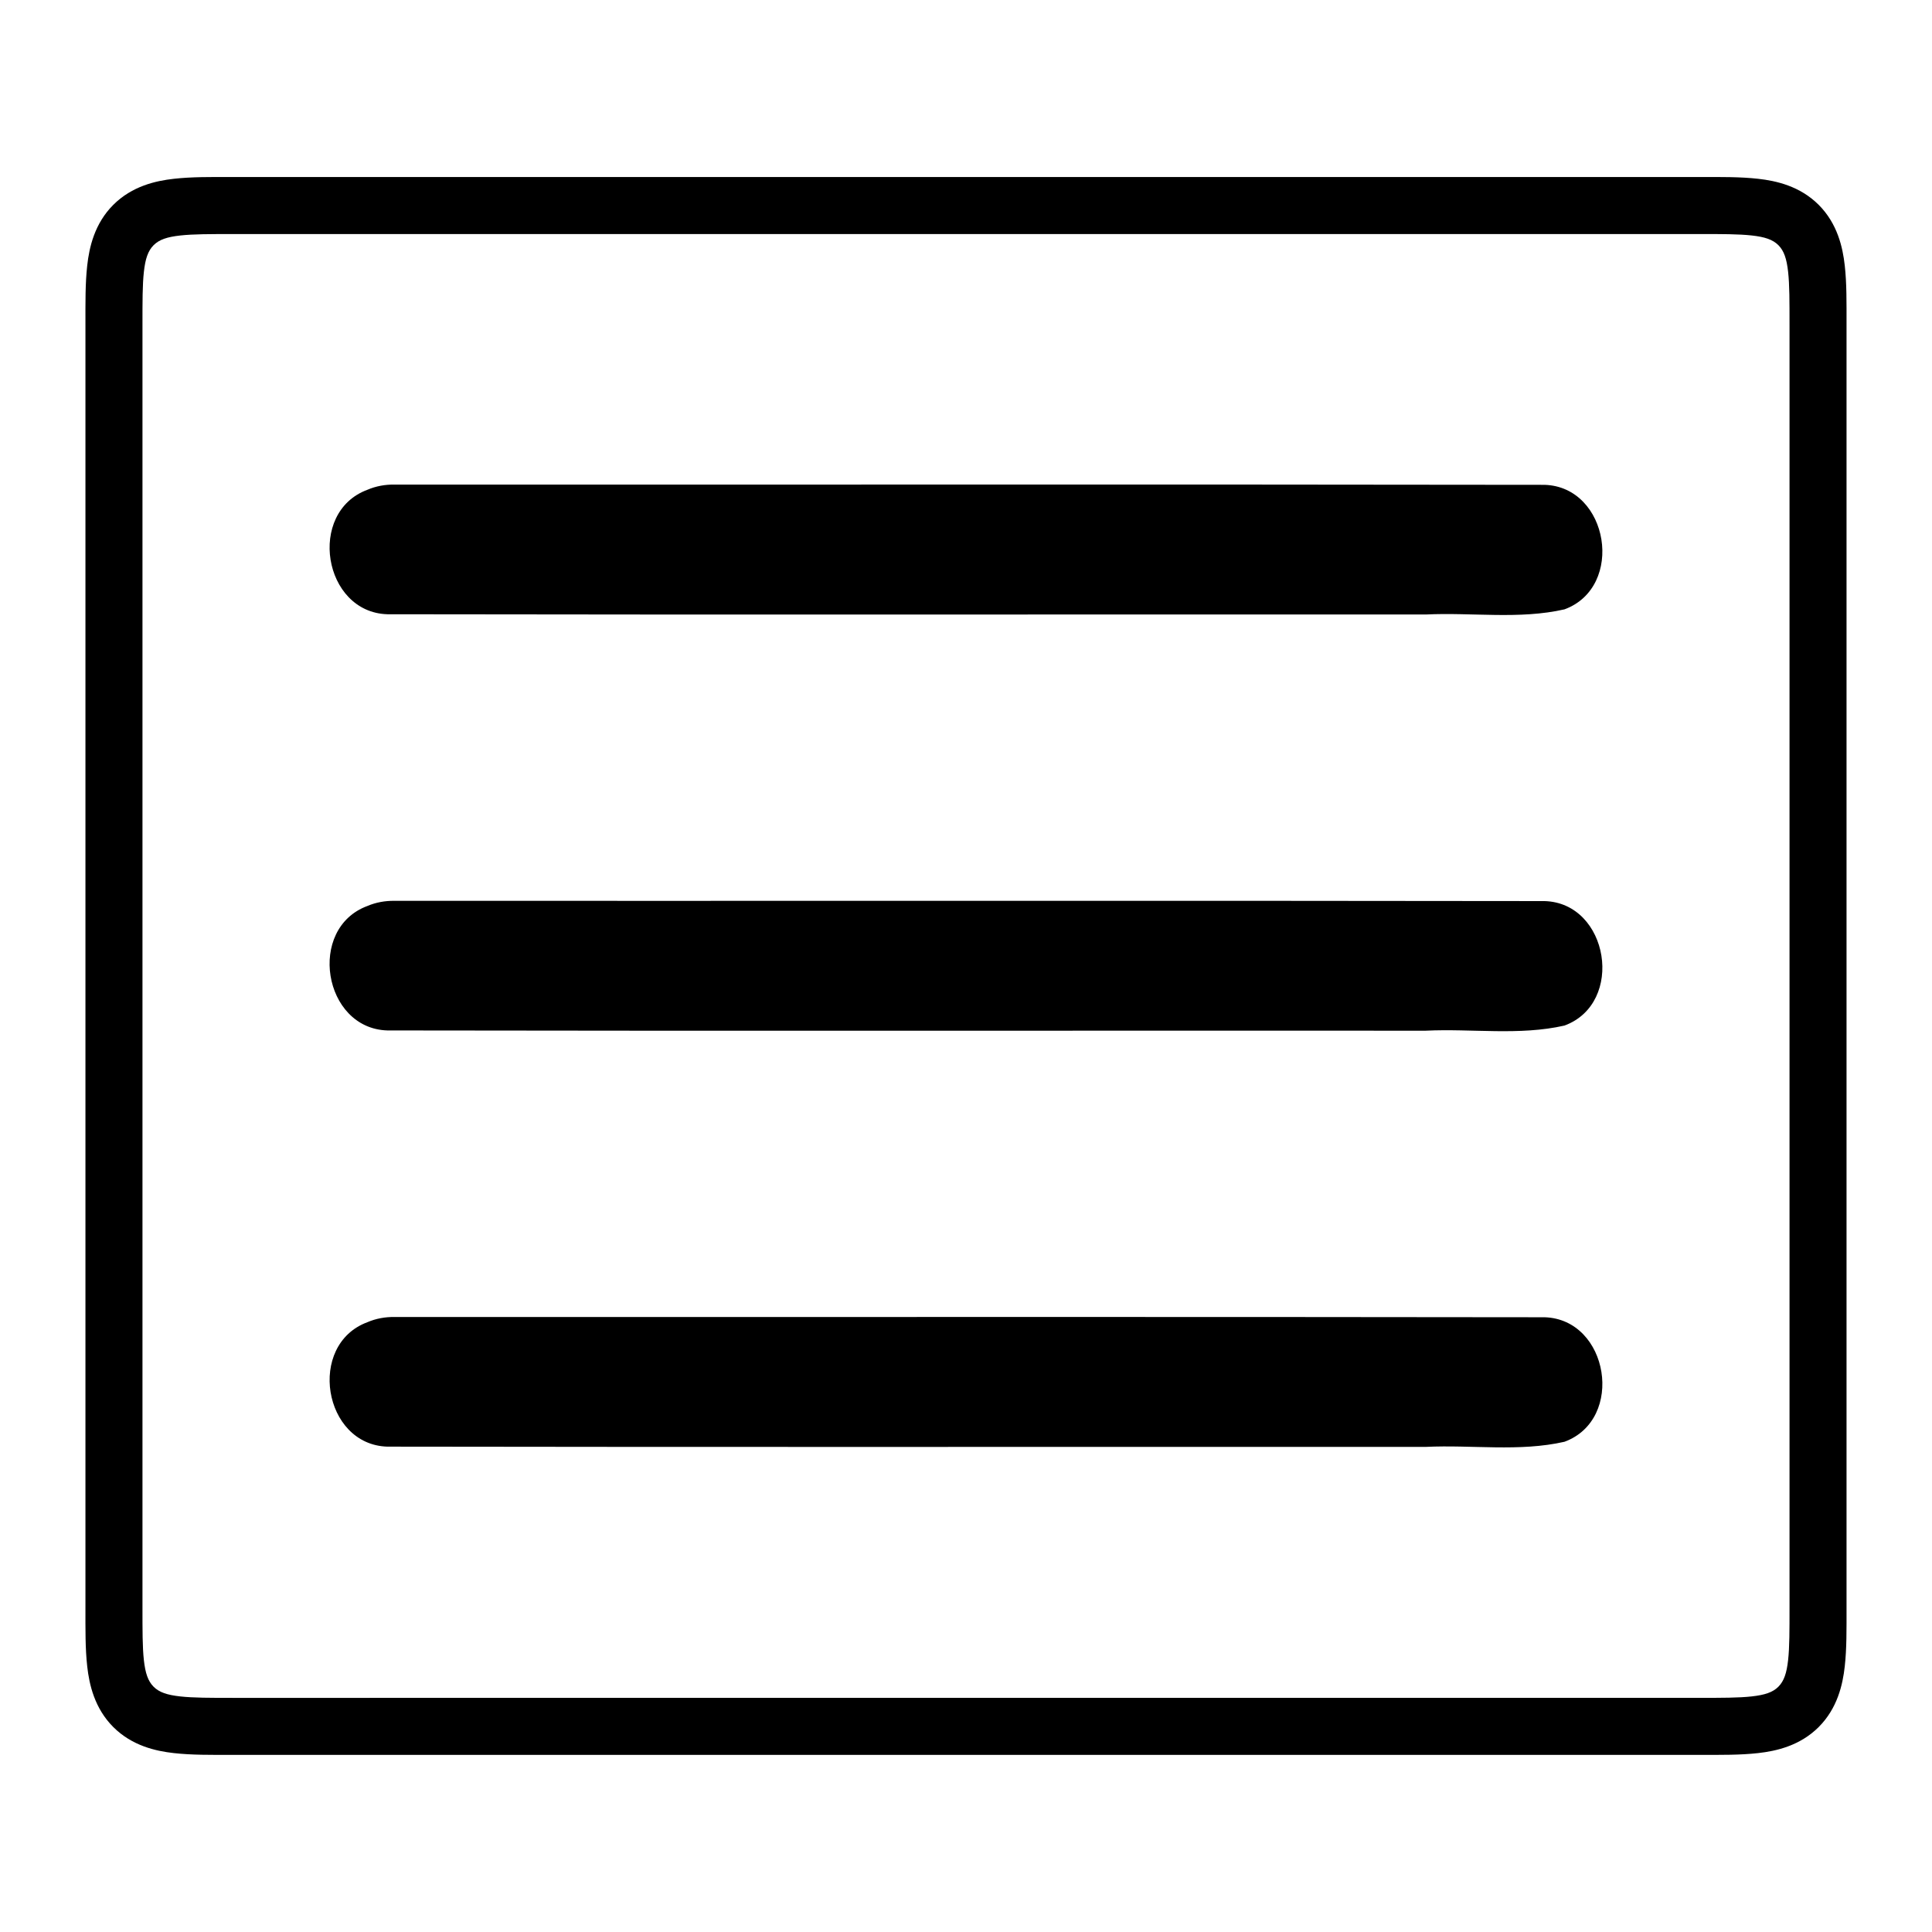 <?xml version="1.0" encoding="UTF-8"?>
<!-- The Best Svg Icon site in the world: iconSvg.co, Visit us! https://iconsvg.co -->
<svg fill="#000000" width="800px" height="800px" version="1.1" viewBox="144 144 512 512" xmlns="http://www.w3.org/2000/svg">
 <path d="m248.53 493.02c101.6 0.043 203.21-0.09 304.81 0.066 17.031 0.531 21.344 27.074 5.266 32.996-11.957 2.723-24.543 0.766-36.777 1.359-91.723-0.043-183.45 0.09-275.17-0.066-17.031-0.512-21.336-27.02-5.297-32.977 2.254-0.973 4.719-1.418 7.168-1.379zm0-110.29c101.6 0.043 203.2-0.086 304.79 0.066 17.059 0.48 21.363 27.07 5.281 32.988-11.957 2.723-24.543 0.766-36.777 1.359-91.723-0.043-183.45 0.09-275.17-0.066-17.043-0.508-21.348-27.082-5.266-32.992 2.246-0.957 4.699-1.391 7.137-1.355zm0-110.31c101.6 0.043 203.21-0.09 304.81 0.066 17.027 0.535 21.34 27.059 5.277 32.996-11.957 2.738-24.551 0.77-36.789 1.367-91.723-0.043-183.45 0.09-275.18-0.066-17.023-0.531-21.328-27.027-5.289-32.984 2.254-0.973 4.719-1.418 7.168-1.379zm-42.773-81.512c-6.043 0-10.898-0.059-15.676 0.473-4.82 0.535-11.09 1.941-16.059 6.906-4.969 4.969-6.371 11.238-6.906 16.059-0.531 4.777-0.473 9.641-0.473 15.684v339.91c0 6.043-0.059 10.906 0.473 15.684 0.535 4.82 1.941 11.09 6.906 16.059 4.969 4.969 11.238 6.371 16.059 6.906 4.777 0.531 9.633 0.473 15.676 0.473h388.48c6.043 0 10.895 0.059 15.676-0.473 4.82-0.535 11.09-1.941 16.059-6.906 4.969-4.969 6.371-11.238 6.906-16.059 0.531-4.777 0.473-9.641 0.473-15.684v-339.91c0-6.043 0.059-10.906-0.473-15.684-0.535-4.82-1.941-11.09-6.906-16.059-4.969-4.969-11.238-6.371-16.059-6.906-4.777-0.531-9.633-0.473-15.676-0.473zm0 15.113h388.48c6.098 0 10.539 0 14.004 0.383 3.422 0.379 5.543 1.066 7.047 2.566 1.5 1.5 2.199 3.625 2.578 7.047 0.387 3.461 0.375 7.918 0.375 14.012v339.91c0 6.098 0.012 10.551-0.375 14.012-0.379 3.422-1.078 5.543-2.578 7.047-1.5 1.5-3.625 2.188-7.047 2.566-3.461 0.387-7.906 0.383-14.004 0.383l-388.48 0.004c-6.098 0-10.539 0-14.004-0.383-3.422-0.379-5.543-1.066-7.047-2.57-1.5-1.5-2.195-3.625-2.578-7.043-0.383-3.465-0.371-7.918-0.371-14.012v-339.91c0-6.098-0.012-10.551 0.375-14.012 0.379-3.422 1.078-5.543 2.578-7.047 1.5-1.5 3.625-2.188 7.047-2.566 3.461-0.383 7.906-0.383 14.004-0.383z"/>
</svg>